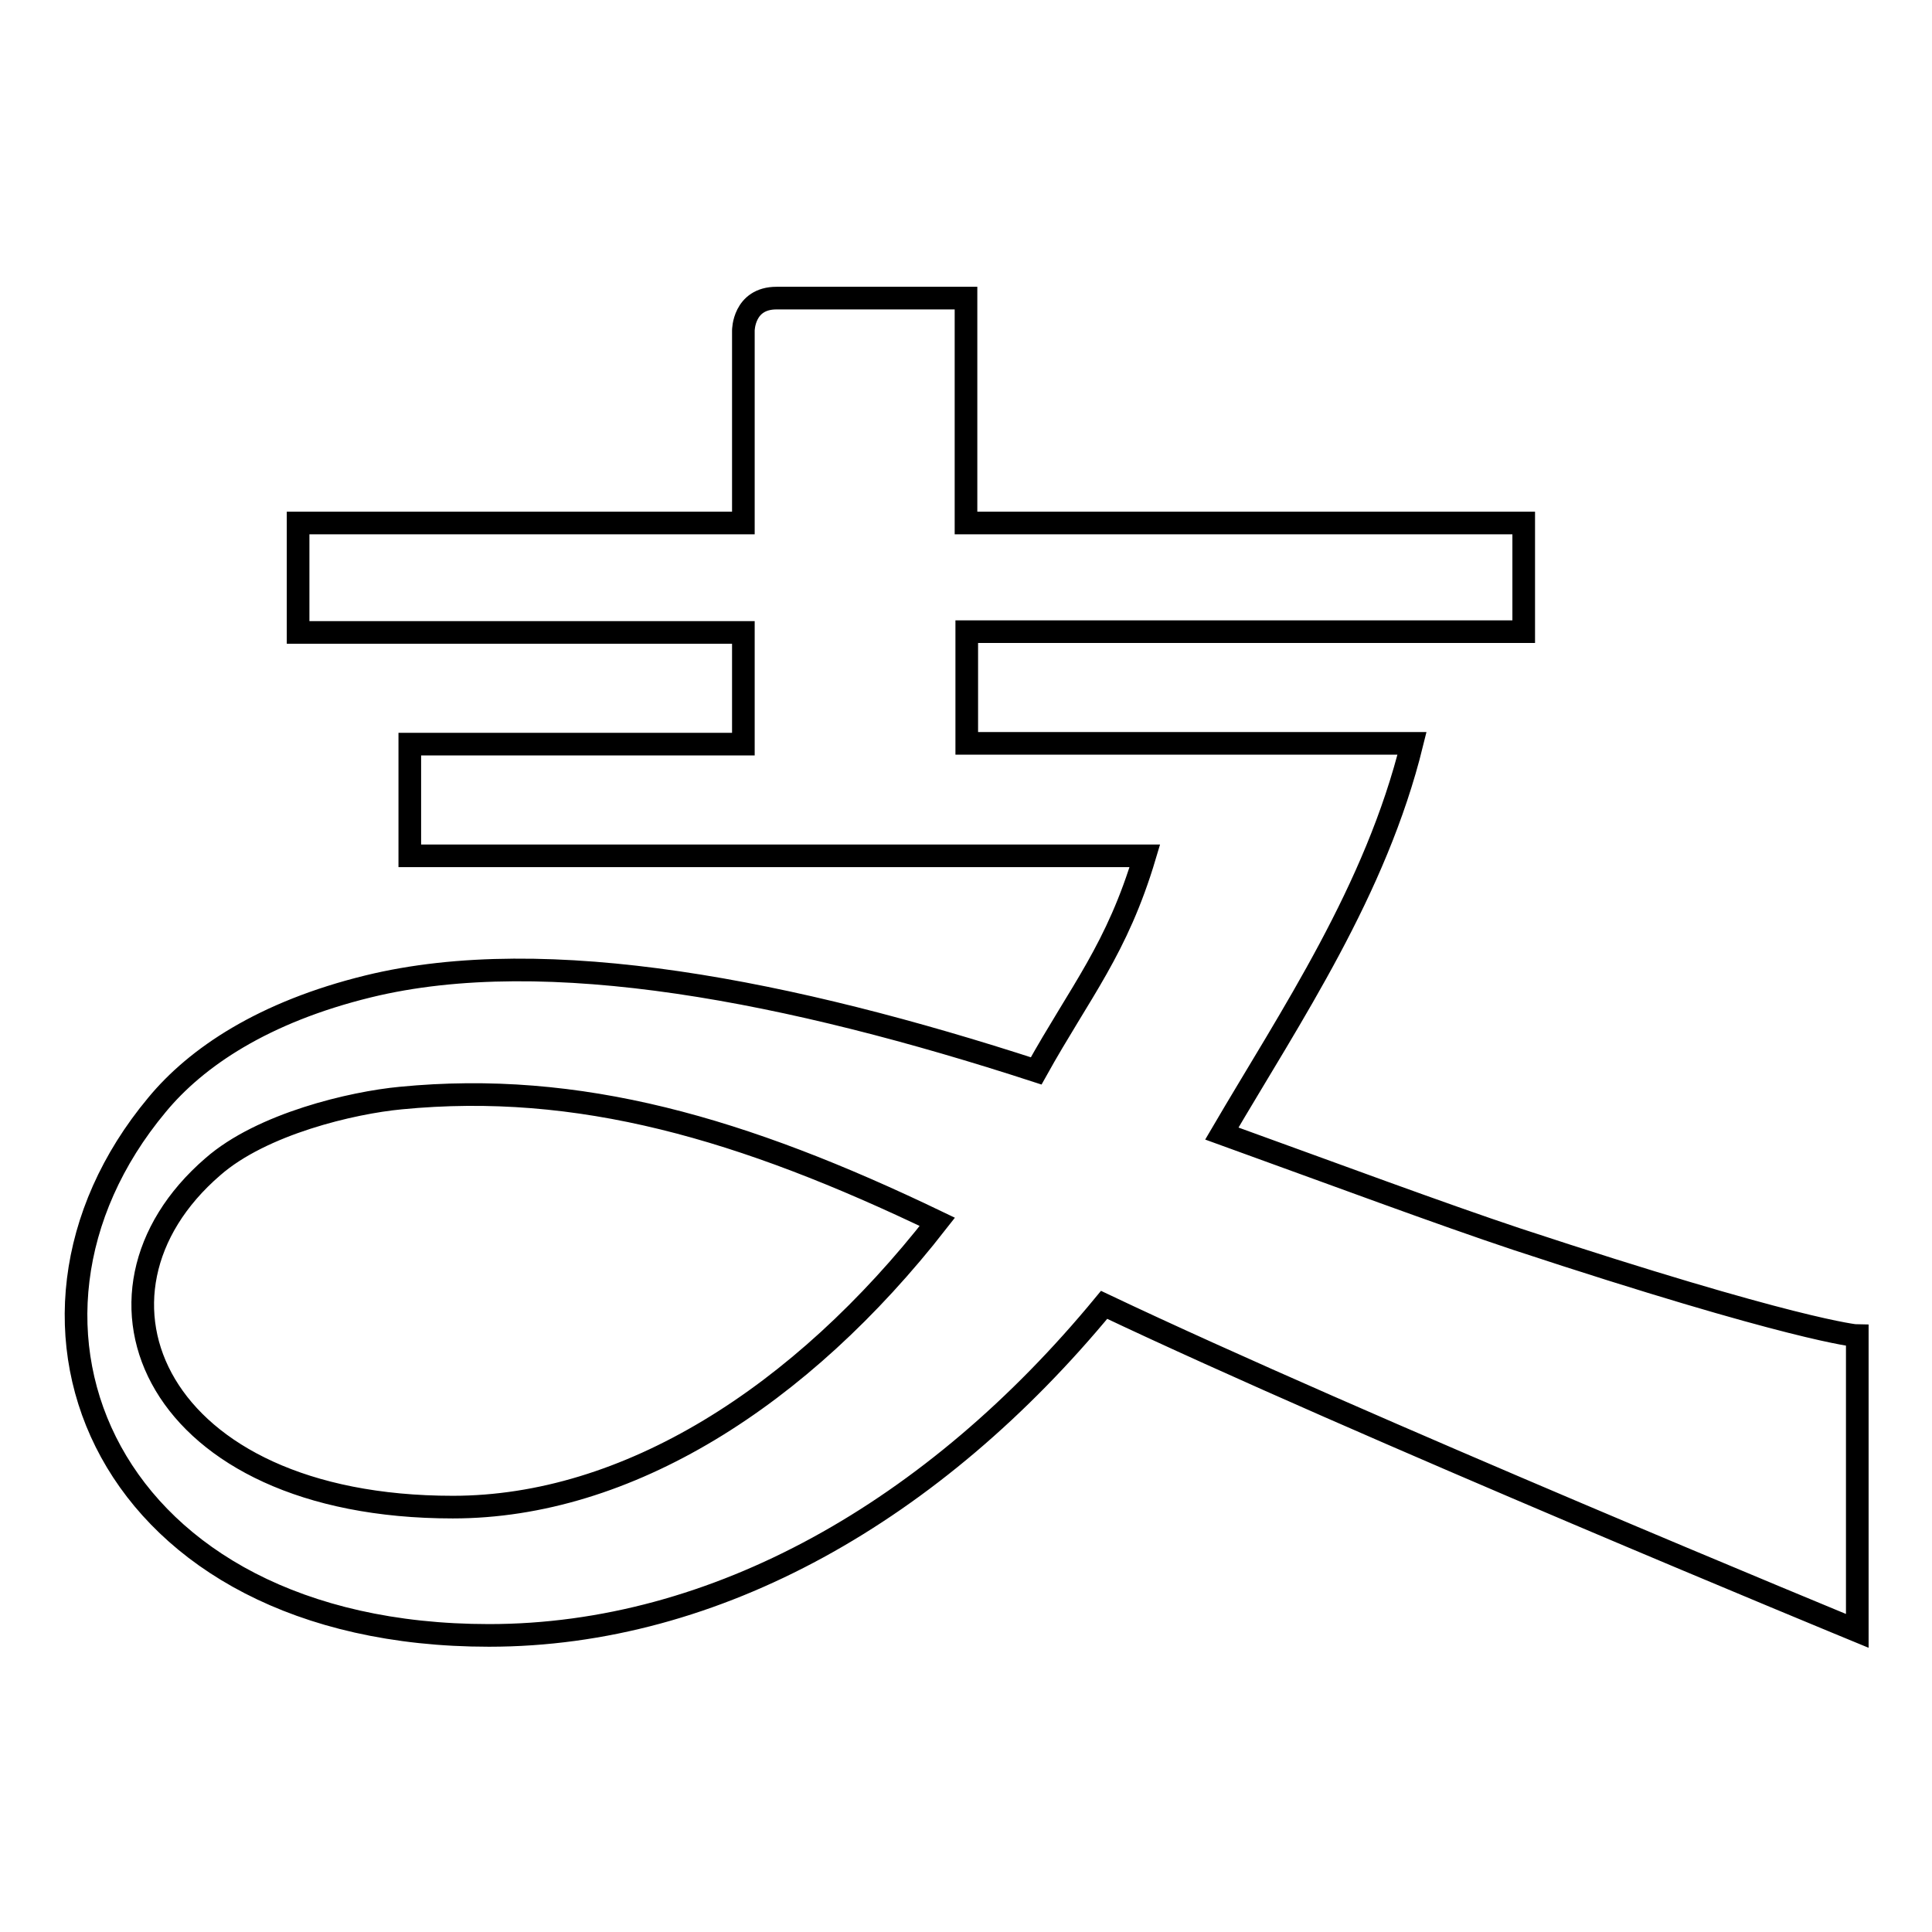 <?xml version="1.0" encoding="utf-8"?>
<!-- Svg Vector Icons : http://www.onlinewebfonts.com/icon -->
<!DOCTYPE svg PUBLIC "-//W3C//DTD SVG 1.1//EN" "http://www.w3.org/Graphics/SVG/1.1/DTD/svg11.dtd">
<svg version="1.1" xmlns="http://www.w3.org/2000/svg" xmlns:xlink="http://www.w3.org/1999/xlink" x="0px" y="0px" viewBox="0 0 256 256" enable-background="new 0 0 256 256" xml:space="preserve">
<g><g><path stroke-width="3" fill-opacity="0" stroke="#000000"  d="M60,199.7c-39.6,0-51.4-28.2-31.8-45.1c6.5-5.7,18.5-8.5,24.9-9.1c23.6-2.3,45.3,4,71.1,16.4C106.1,185.1,83.1,199.7,60,199.7L60,199.7L60,199.7z M201,164.2c-10.2-3.4-23.9-8.5-39.1-14c9.2-15.7,20.4-32.2,25.2-51.7h-59V83.7h73.8V69.3H128V39.5h-25.1c-4.4,0-4.4,4.3-4.4,4.3v25.5h-59v14.5h59v14.8H54.3v14.8h97.4c-3.7,12.4-8.5,17.9-14.4,28.5c-32.3-10.5-64.8-17-88.5-11.2c-13.9,3.4-22.8,9.4-28,15.7c-24.1,28.9-6.8,70.3,44,70.3c30.1,0,59-16.5,81.5-43.8c33.5,15.9,99.8,43.2,99.8,43.2V177C246,177,237.7,176.3,201,164.2L201,164.2z"/></g></g>
</svg>